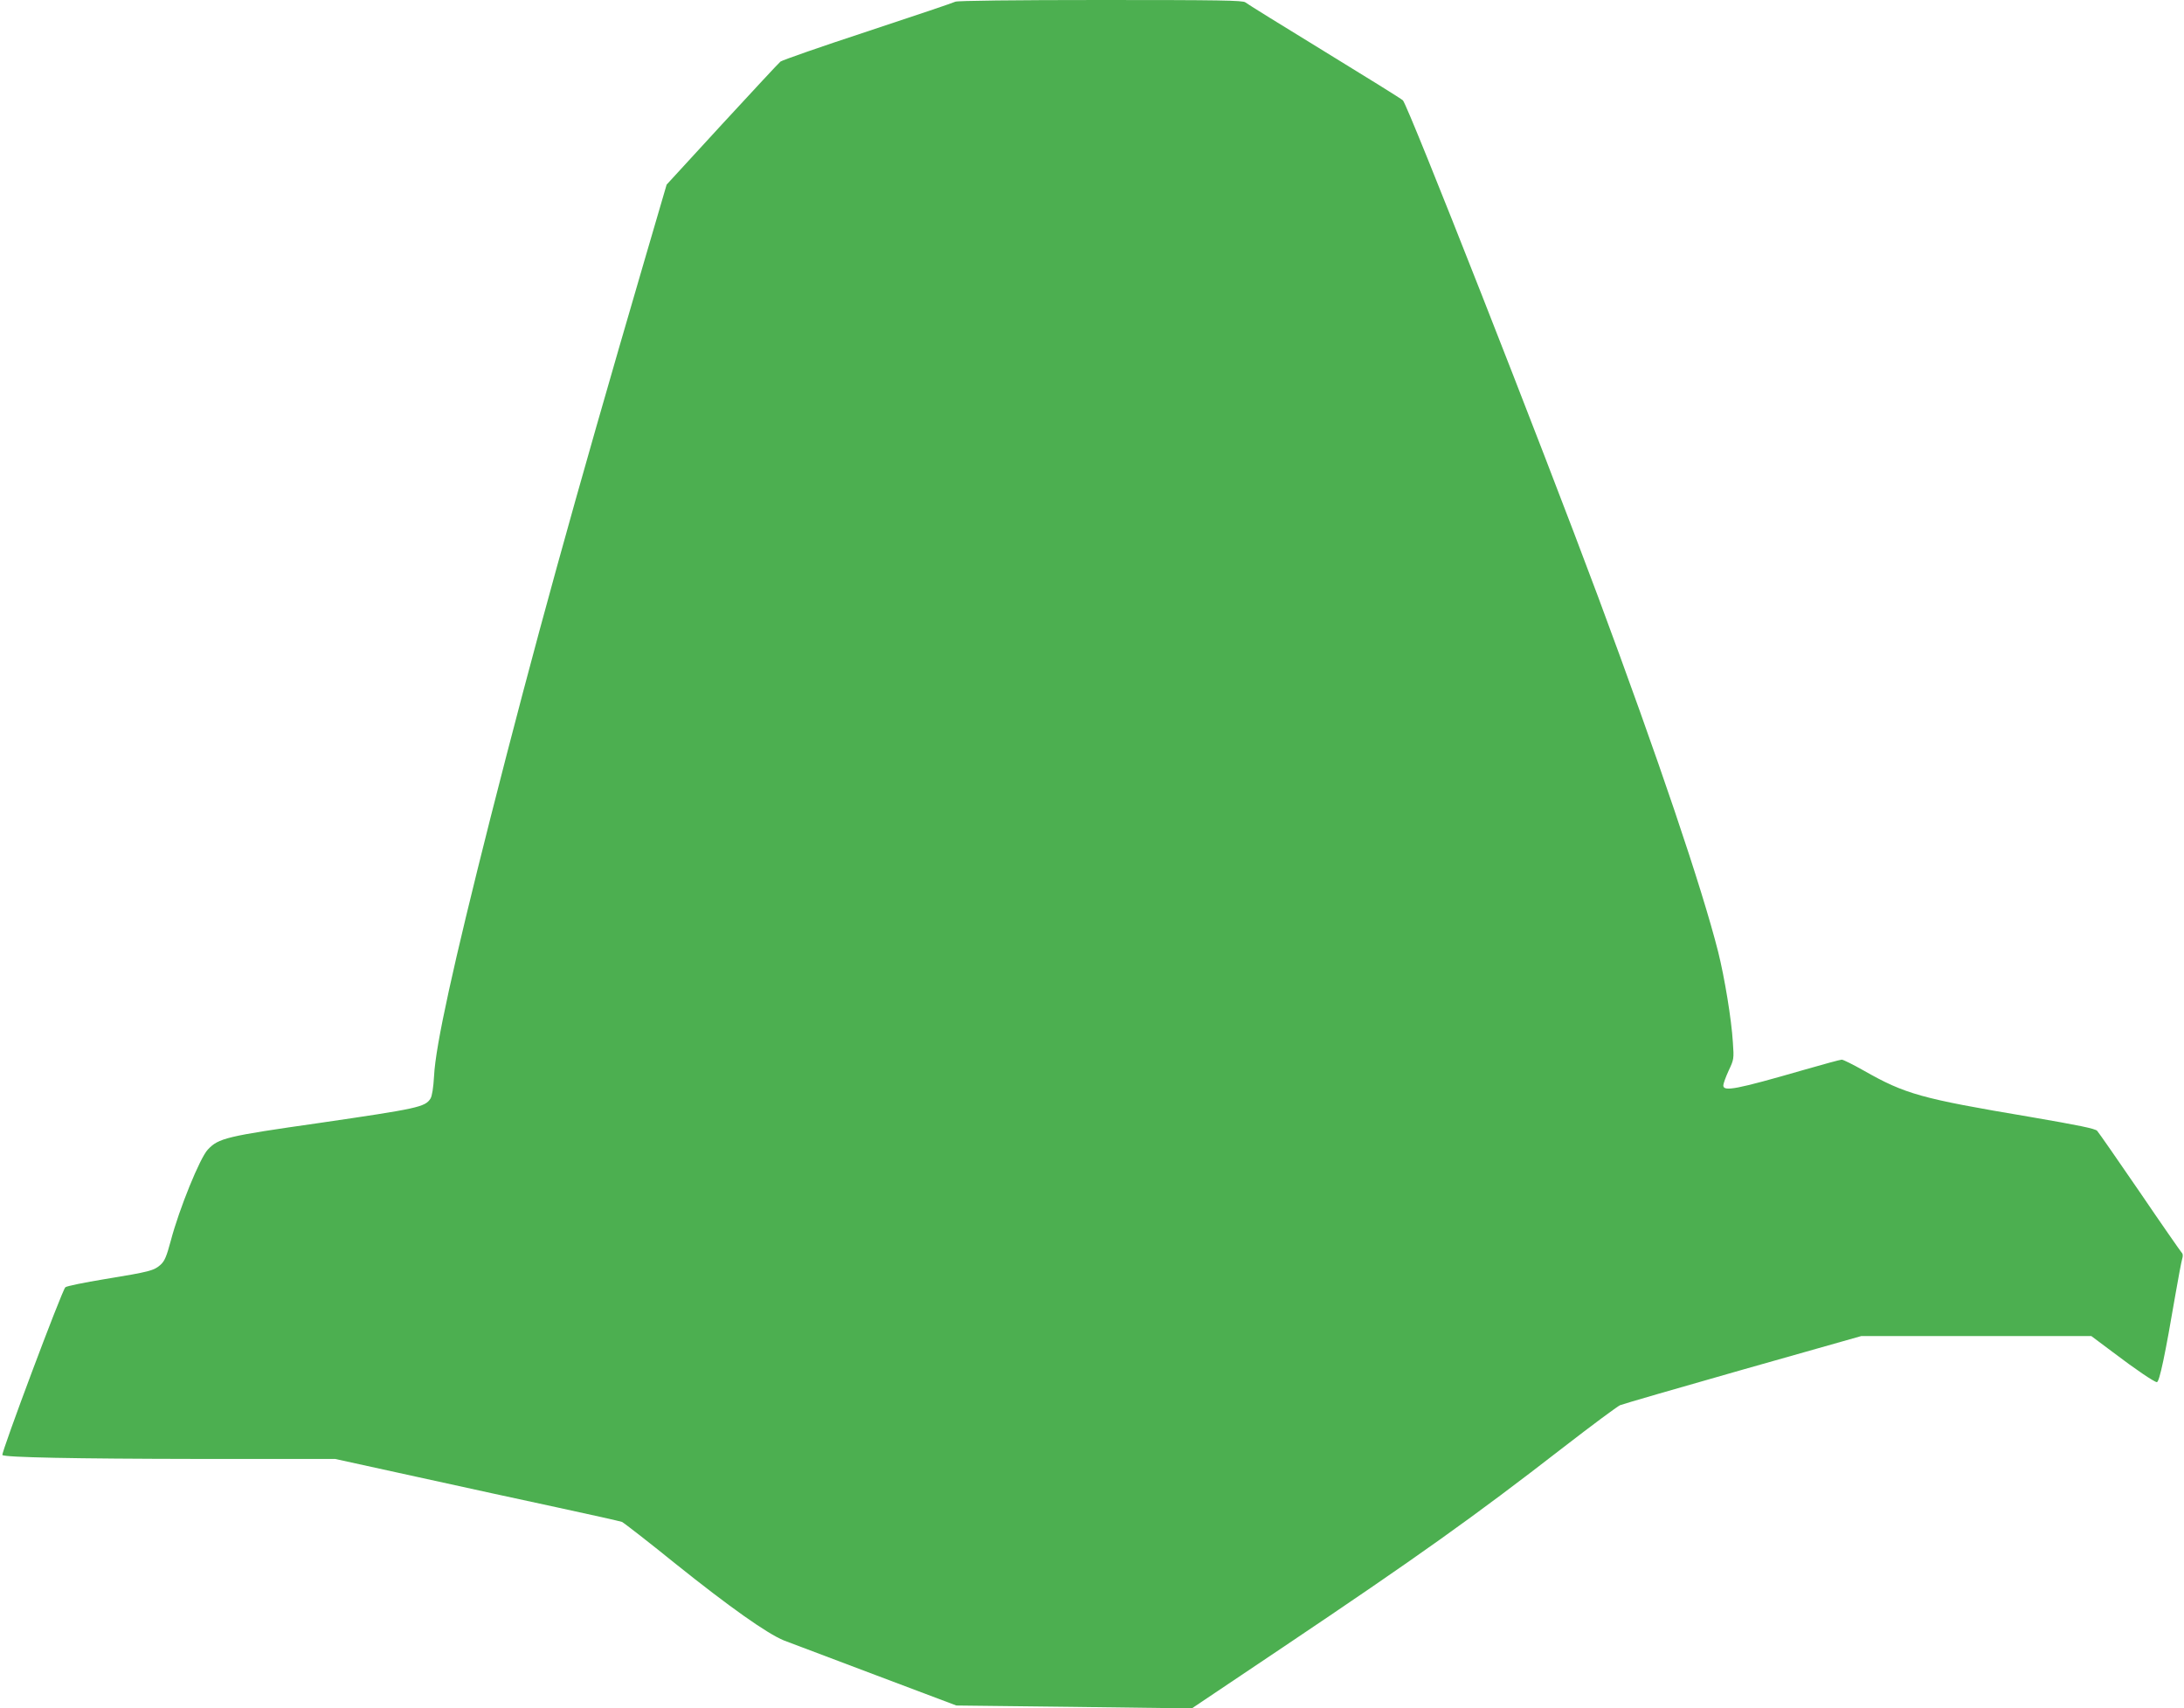 <?xml version="1.0" standalone="no"?>
<!DOCTYPE svg PUBLIC "-//W3C//DTD SVG 20010904//EN"
 "http://www.w3.org/TR/2001/REC-SVG-20010904/DTD/svg10.dtd">
<svg version="1.0" xmlns="http://www.w3.org/2000/svg"
 width="1280pt" height="1001pt" viewBox="0 0 1280 1001"
 preserveAspectRatio="xMidYMid meet">
<g transform="translate(0,1001) scale(0.1,-0.1)"
fill="#4caf50" stroke="none">
<path d="M5599 10000 c-9 -5 -239 -83 -512 -173 -272 -89 -503 -170 -513 -178
-9 -7 -163 -173 -342 -367 l-325 -354 -129 -441 c-423 -1447 -647 -2261 -904
-3272 -218 -862 -321 -1331 -330 -1510 -4 -70 -12 -119 -21 -133 -31 -50 -76
-59 -651 -143 -547 -78 -591 -89 -654 -156 -46 -48 -168 -348 -217 -534 -25
-93 -36 -119 -60 -141 -38 -34 -62 -41 -326 -84 -121 -20 -225 -41 -232 -48
-20 -18 -378 -974 -369 -983 14 -14 424 -22 1140 -23 l810 0 475 -104 c262
-58 636 -139 831 -181 195 -42 364 -80 375 -84 11 -5 153 -115 315 -246 312
-250 536 -409 635 -449 33 -13 274 -104 535 -202 l475 -179 690 -8 690 -9 535
359 c785 527 1122 767 1640 1169 168 130 319 242 335 249 17 7 341 101 721
209 l692 196 674 0 675 0 127 -95 c130 -99 243 -175 257 -175 15 0 49 163 109
515 17 99 35 192 39 206 6 19 5 31 -4 40 -7 8 -118 167 -245 354 -128 187
-240 348 -249 358 -13 13 -105 32 -396 82 -637 107 -729 133 -972 271 -62 35
-120 64 -129 64 -8 0 -108 -27 -222 -60 -395 -114 -472 -129 -472 -91 0 10 14
49 31 86 31 66 32 69 25 167 -8 134 -49 381 -86 529 -95 376 -351 1133 -704
2082 -330 886 -1113 2878 -1144 2909 -9 9 -217 138 -462 288 -245 150 -452
278 -461 286 -13 12 -151 14 -850 14 -497 0 -840 -4 -850 -10z"/>
</g>
</svg>
